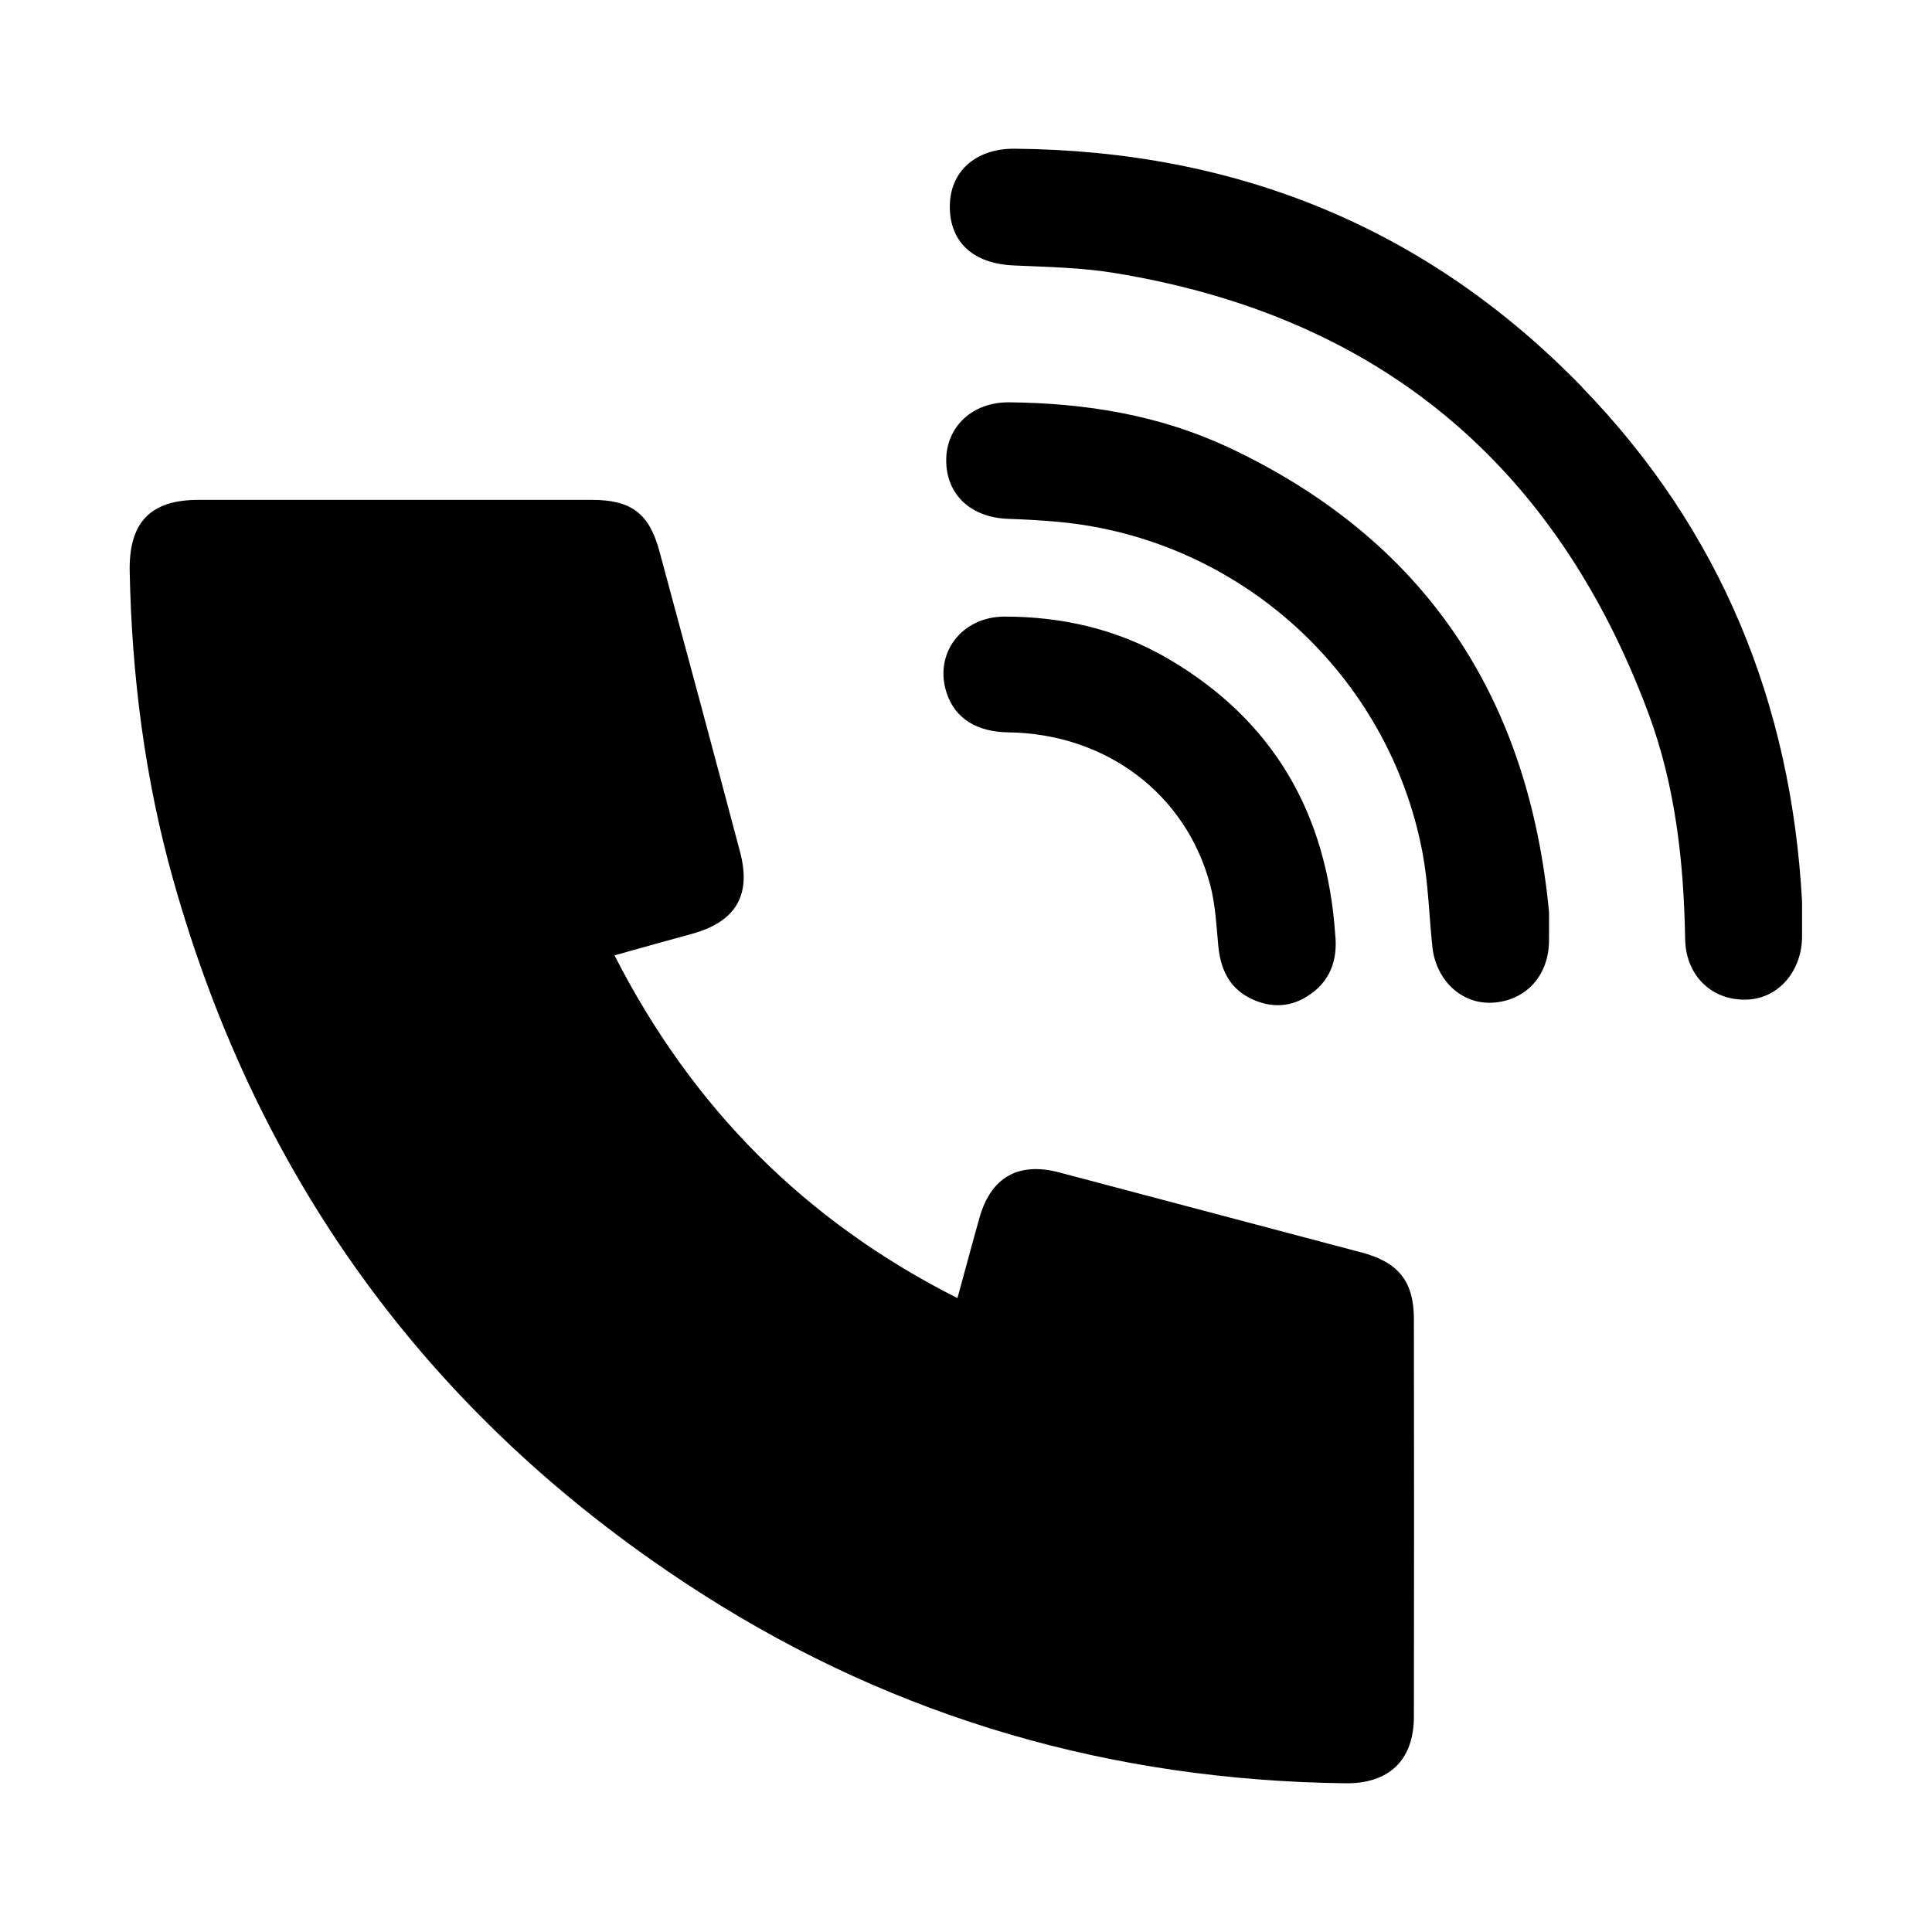 <?xml version="1.0" encoding="UTF-8"?>
<!-- Uploaded to: SVG Repo, www.svgrepo.com, Generator: SVG Repo Mixer Tools -->
<svg fill="#000000" width="800px" height="800px" version="1.1" viewBox="144 144 512 512" xmlns="http://www.w3.org/2000/svg">
 <g>
  <path d="m504.64 475.87c-26.602-7.055-53.254-14.105-79.902-21.16-10.832-2.871-18.137 1.258-21.16 11.992-1.965 6.953-3.828 13.957-5.844 21.312-40.406-20.402-70.281-50.48-90.887-90.836 7.203-2.016 13.855-3.879 20.504-5.691 11.539-3.176 15.82-10.125 12.797-21.613-7.055-26.652-14.207-53.254-21.41-79.855-2.719-10.027-7.508-13.551-17.938-13.551h-104.19c-12.797 0-18.488 5.996-18.238 18.992 0.555 27.711 4.031 55.016 11.539 81.719 22.723 80.91 69.574 144.19 140.31 189.33 51.793 33.051 108.82 49.324 170.29 50.078 11.539 0.152 18.137-6.047 18.188-17.582 0.051-35.117 0.051-70.281 0-105.4 0-10.027-4.082-15.113-14.008-17.734z"/>
  <path d="m563.33 246.64c-41.012-42.27-91.594-62.723-150.39-63.227-10.43-0.102-17.23 6.098-17.23 15.316 0 9.523 6.297 15.164 16.93 15.617 8.867 0.402 17.785 0.555 26.5 1.965 69.98 11.336 117.14 50.633 141.77 116.88 7.106 19.145 9.32 39.297 9.672 59.703 0.203 9.723 7.055 16.223 16.121 16.02 8.414-0.152 14.812-7.356 14.863-16.727v-9.27c-2.871-52.598-21.613-98.496-58.34-136.33z"/>
  <path d="m469.42 262.51c-18.289-8.566-37.836-11.688-57.938-11.891-9.824-0.102-16.727 6.5-16.727 15.367 0 9.117 6.551 15.215 16.523 15.516 4.434 0.152 8.867 0.402 13.25 0.805 47.914 4.434 87.562 40.355 96.48 87.812 1.512 8.113 1.715 16.473 2.57 24.688 0.957 9.117 7.859 15.418 16.07 14.914 8.918-0.605 14.914-7.356 14.863-16.727v-7.254c-5.441-57.281-33-98.797-85.145-123.28z"/>
  <path d="m411.23 338.08c25.844 0.352 47.105 16.273 53.504 40.508 1.359 5.141 1.613 10.629 2.117 15.973 0.555 5.945 2.672 10.934 8.113 13.805 5.09 2.672 10.48 2.82 15.418-0.301 5.996-3.727 8.211-9.473 7.457-16.473-2.215-32.043-16.426-56.828-44.488-73.152-13.301-7.707-27.859-11.035-43.125-11.035-11.488 0-18.844 9.926-15.316 20.355 2.215 6.602 7.91 10.227 16.375 10.328z"/>
 </g>
</svg>